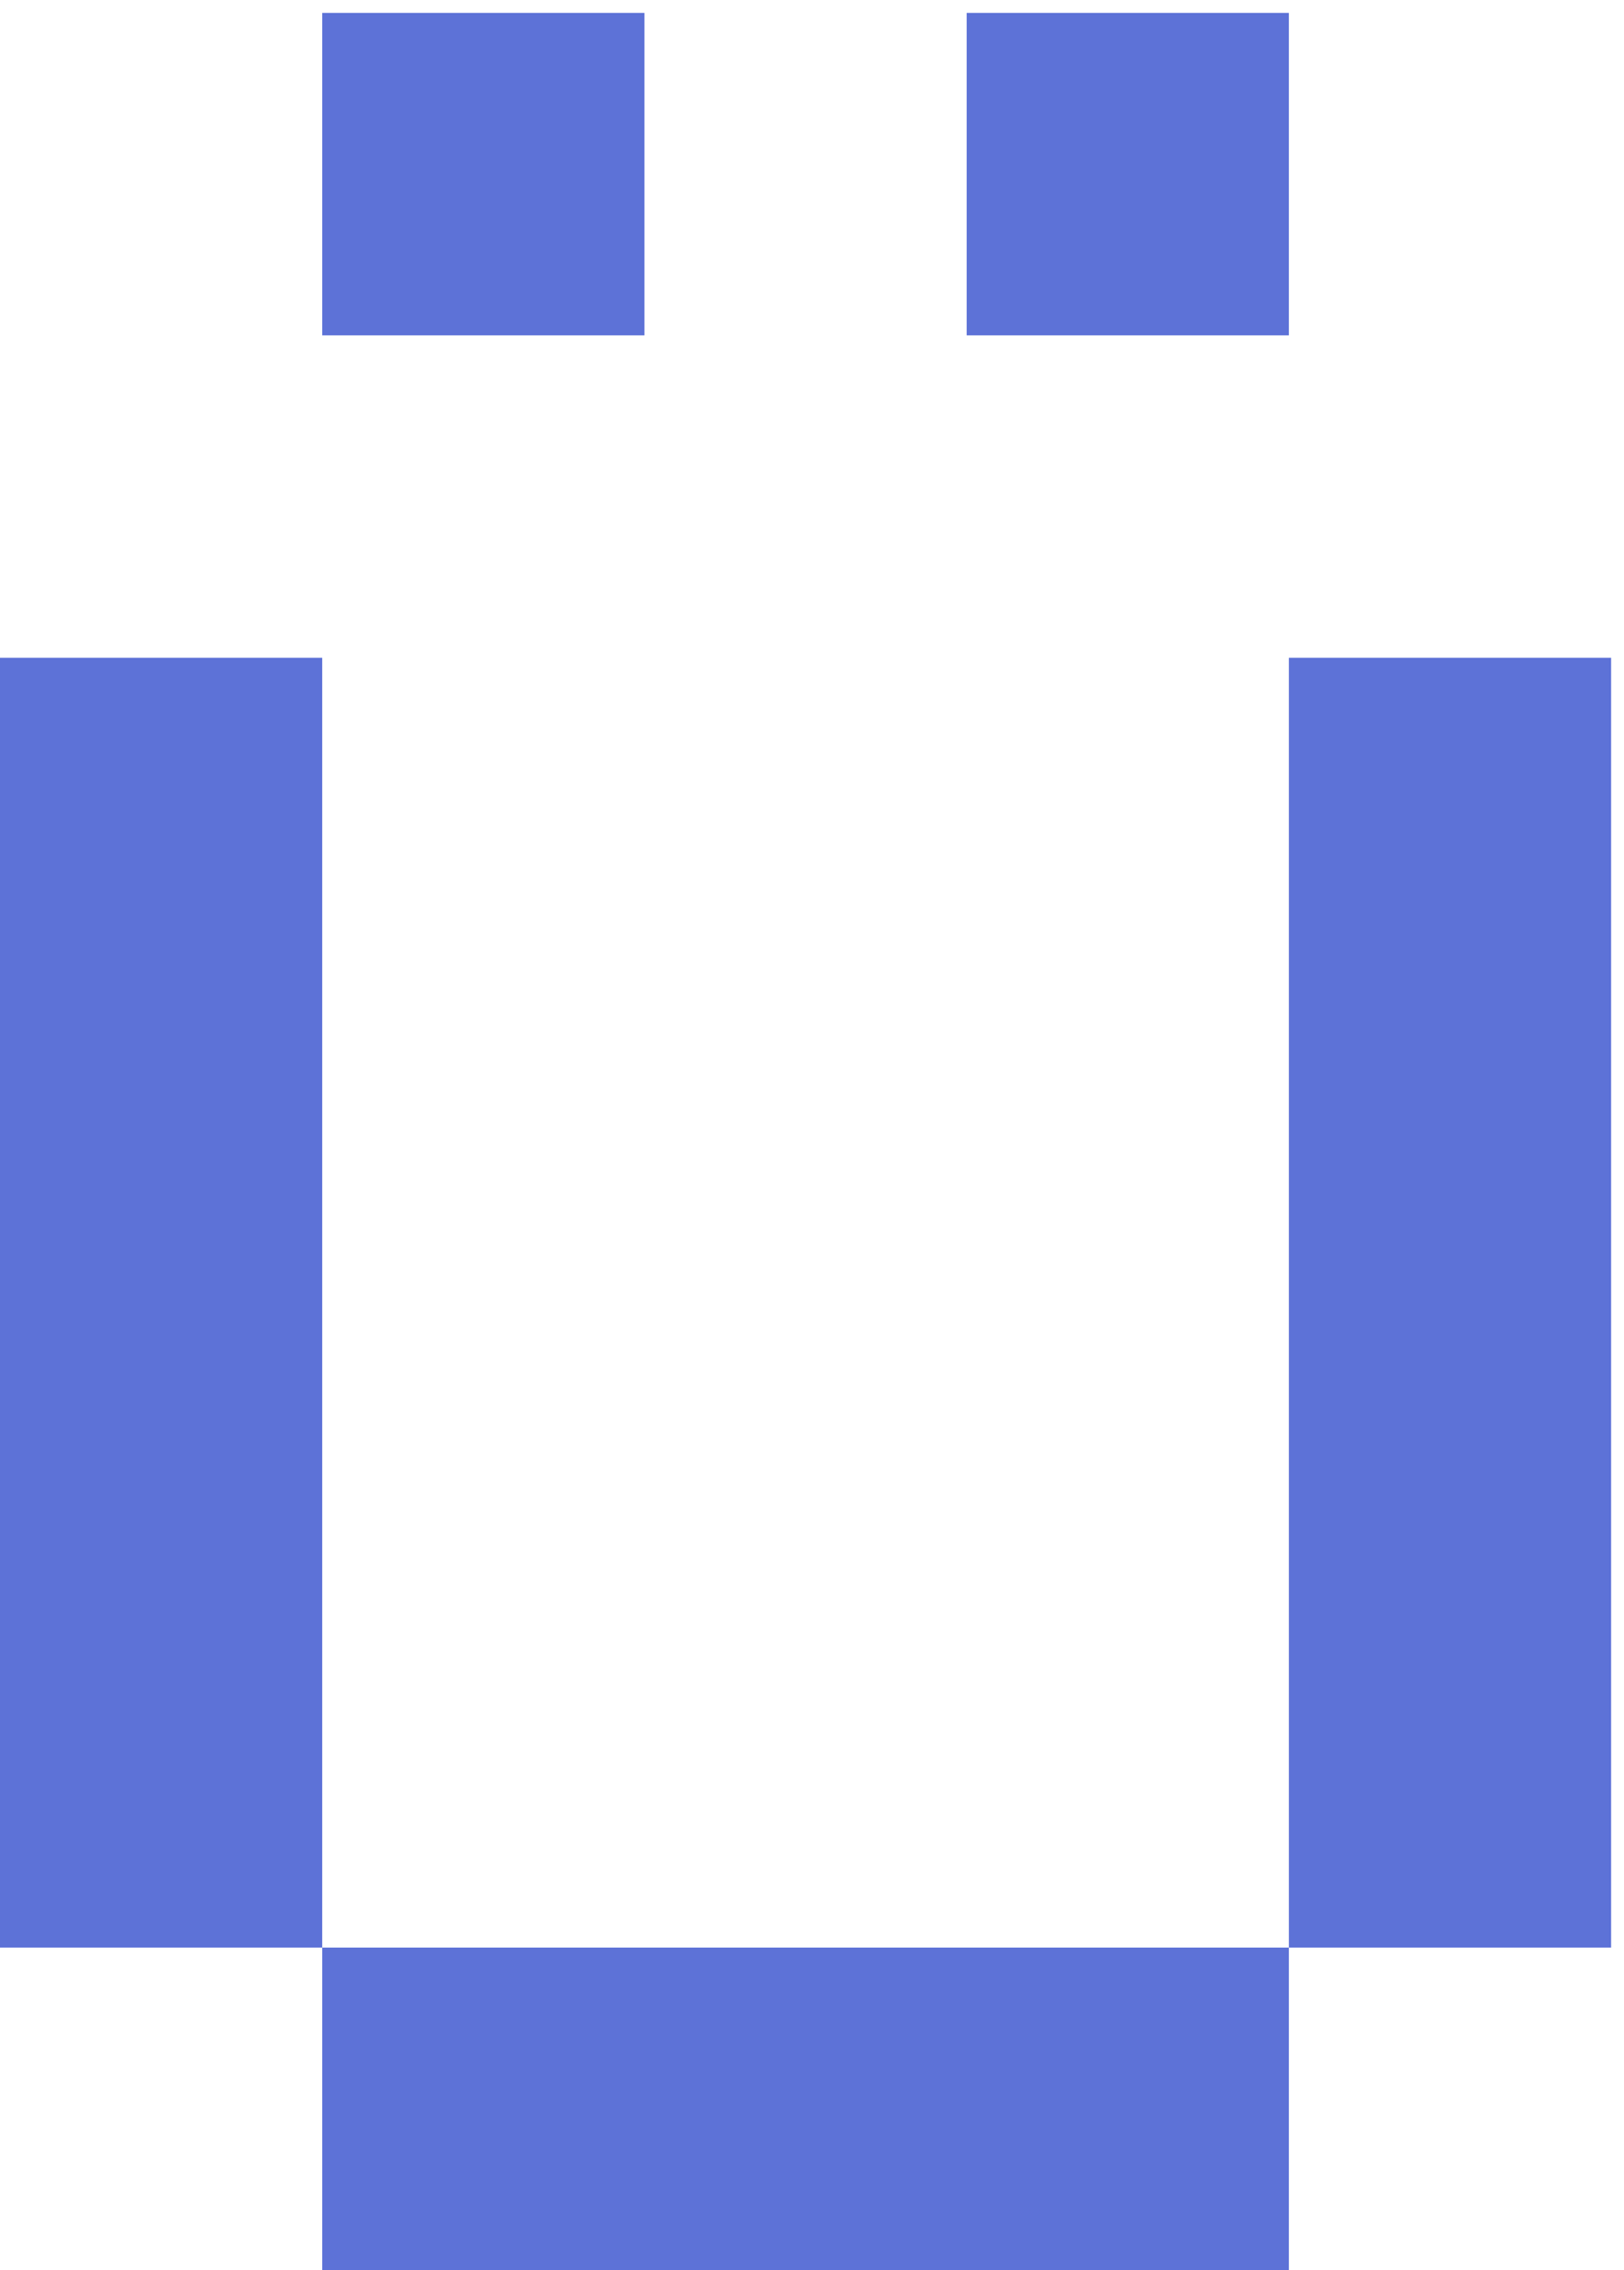 <svg xmlns="http://www.w3.org/2000/svg" width="63" height="88" viewBox="0 0 63 88" fill="none">
  <path d="M12.5 88V75.5H50V88H12.5ZM0 75.5V25.5H12.5V75.5H0ZM50 75.5V25.5H62.5V75.5H50ZM12.5 13V0.5H25V13H12.5ZM37.5 13V0.5H50V13H37.5Z" fill="#5D72D7"></path>
</svg>
